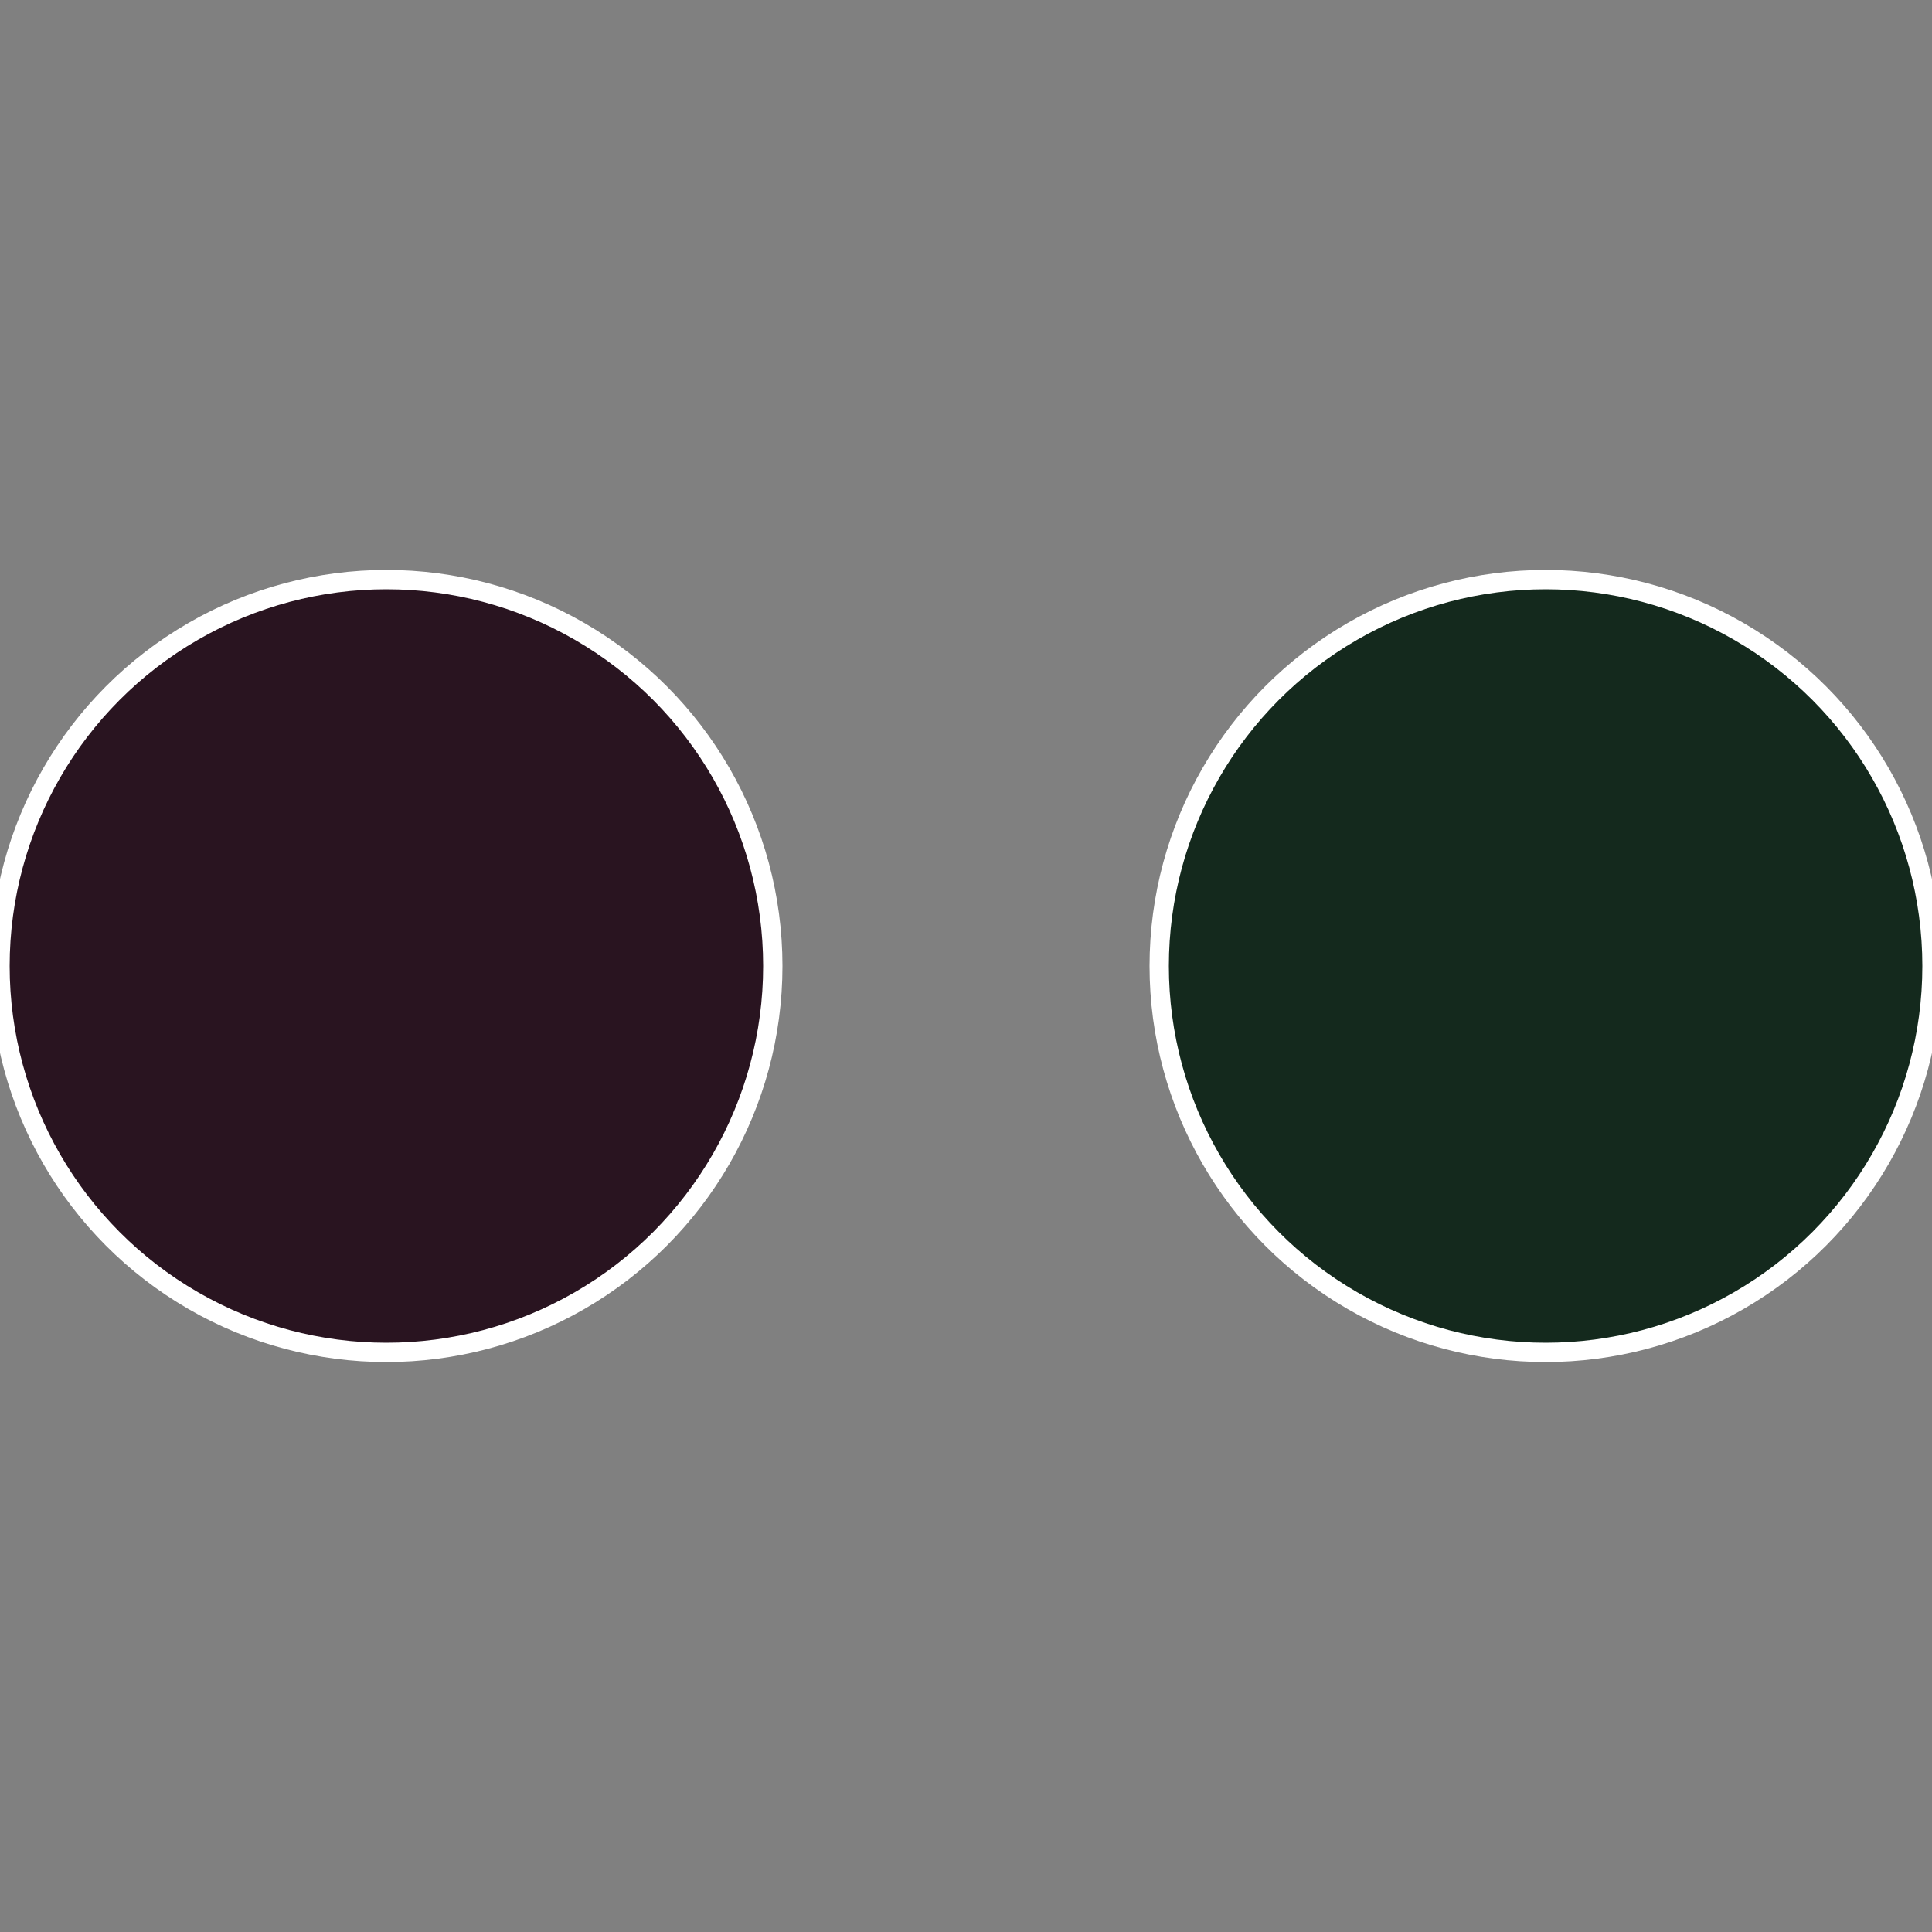 <?xml version="1.0" standalone="no"?>
<svg width="500" height="500" viewBox="-1 -1 2 2" xmlns="http://www.w3.org/2000/svg">
 
                <rect x="-1" y="-1" width="2" height="2" fill="#808080" stroke="none"/>
 
                <circle cx="0.6" cy="0" r="0.4" fill="#14291d" stroke="#fff" stroke-width="1%" />
             
                <circle cx="-0.6" cy="7.3478807948841E-17" r="0.4" fill="#291420" stroke="#fff" stroke-width="1%" />
            </svg>
